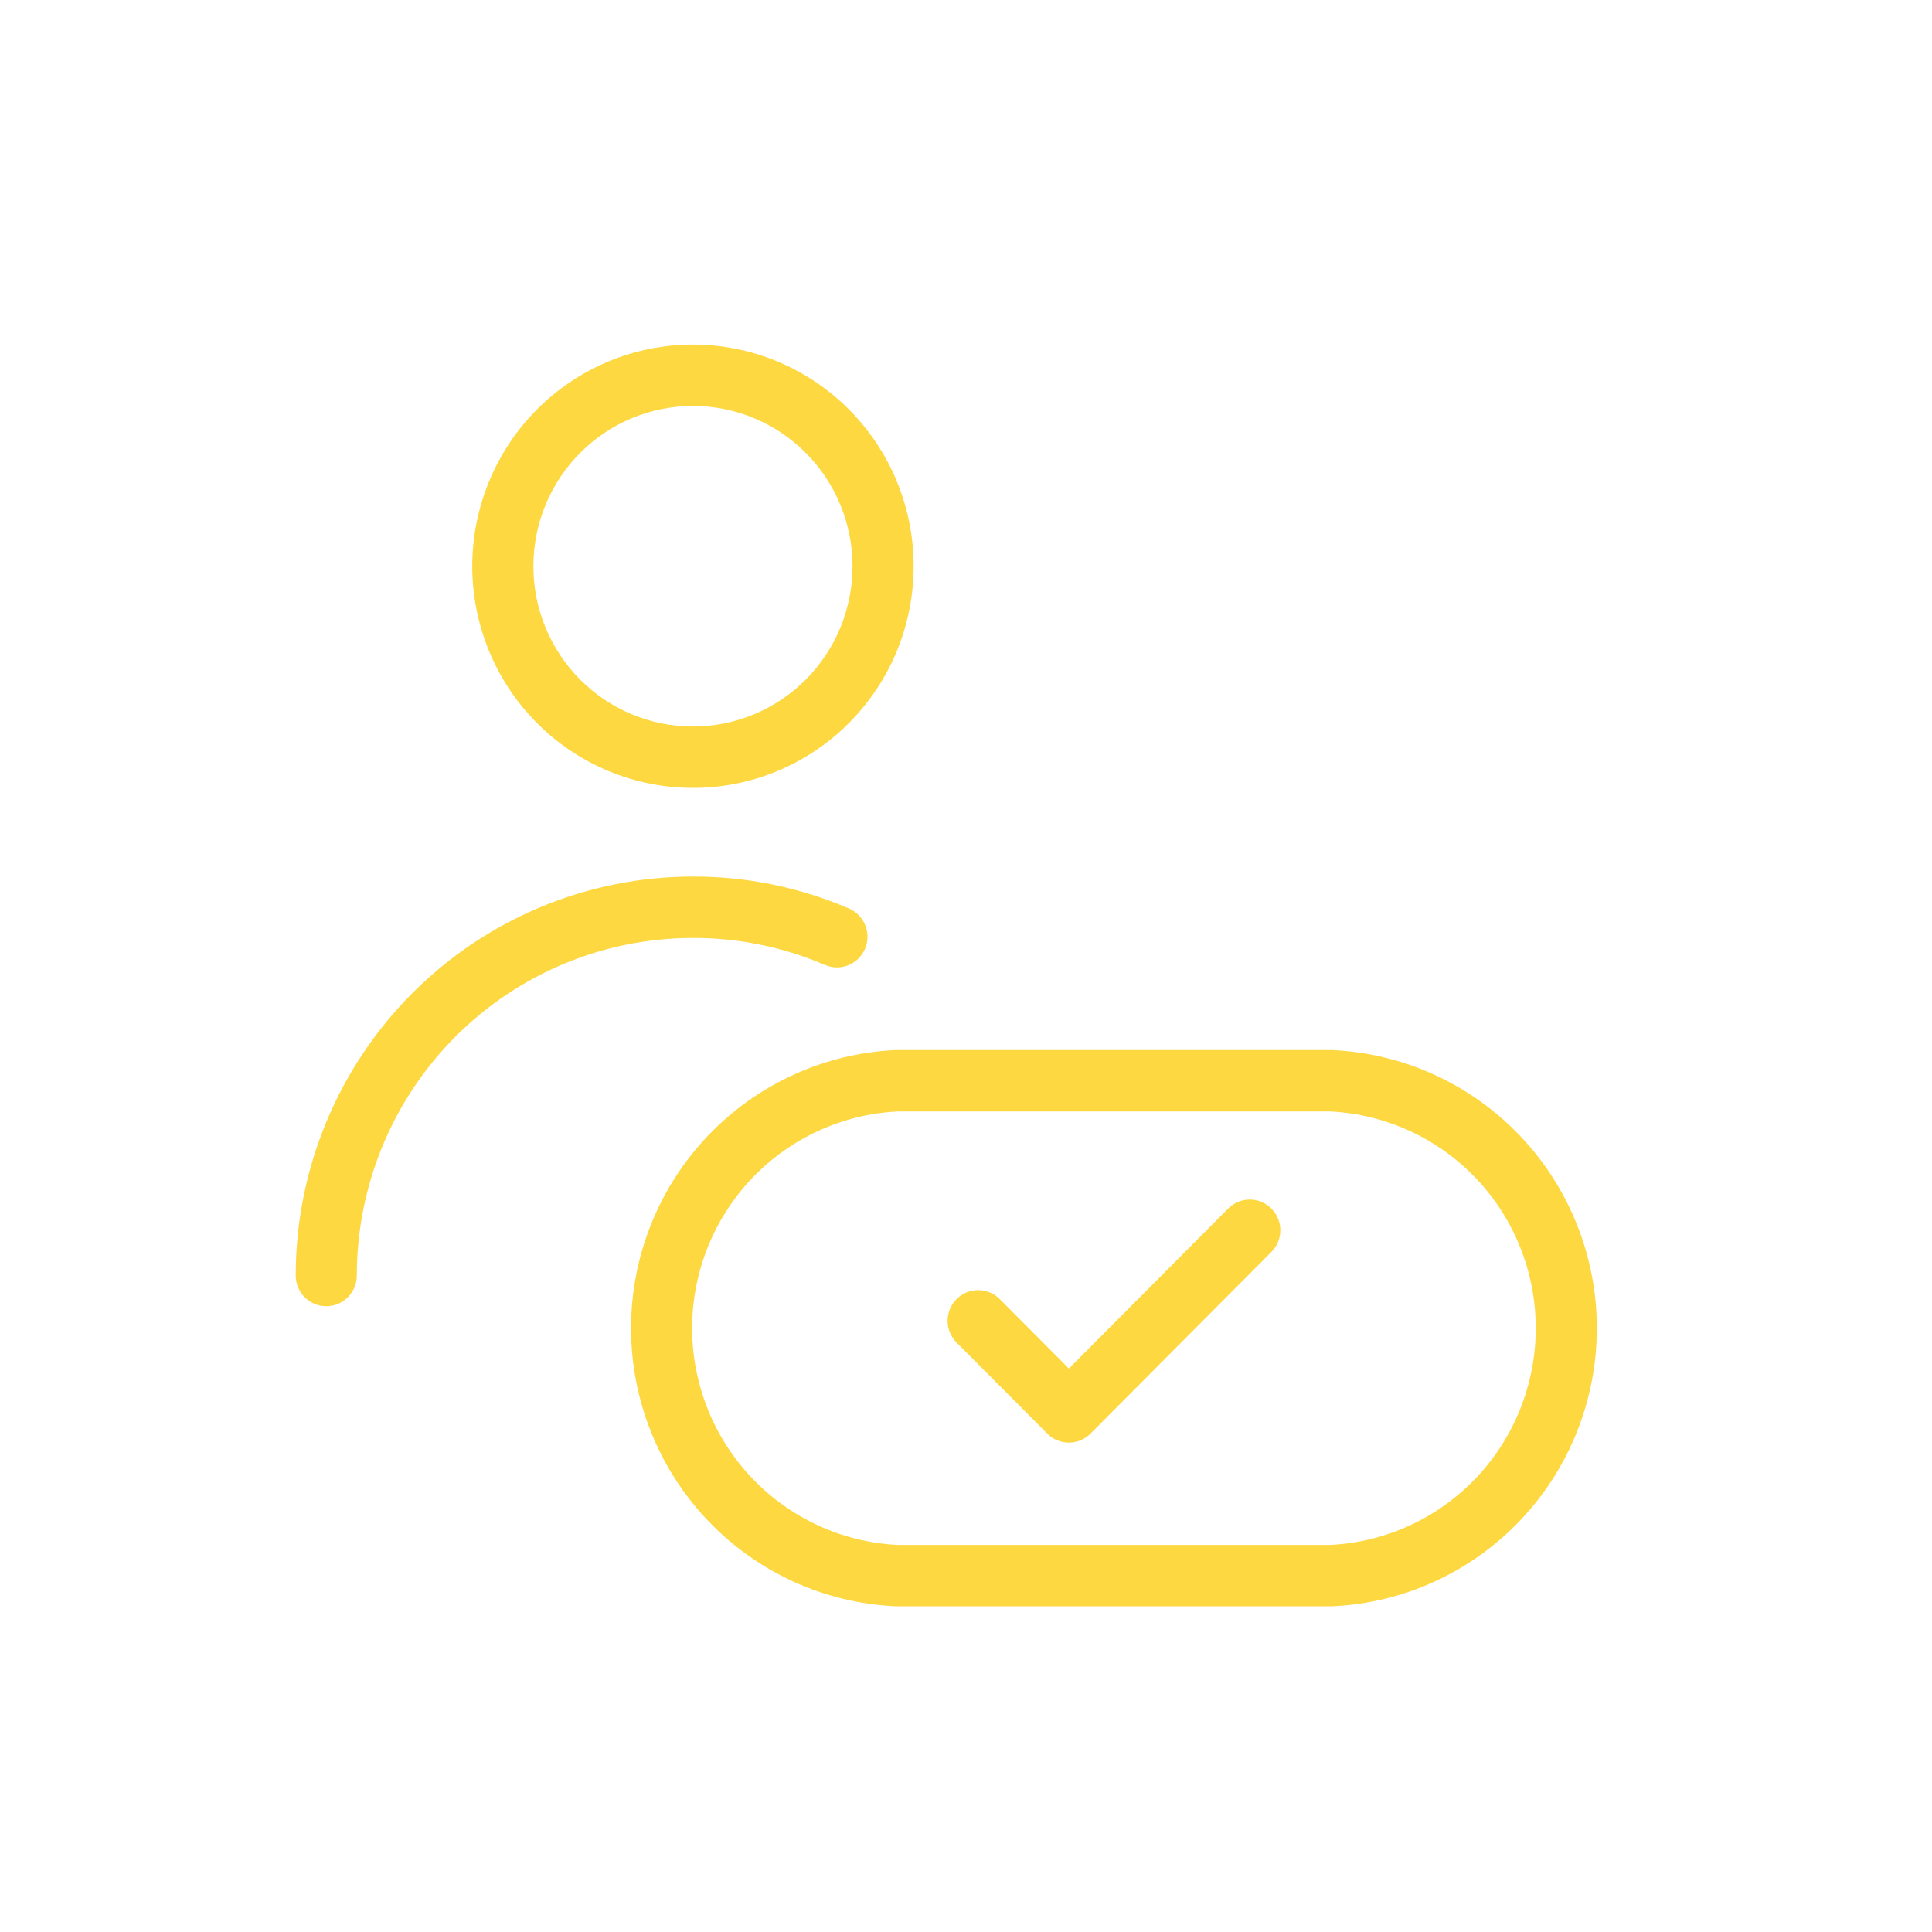 <svg width="48" height="48" viewBox="0 0 48 48" fill="none" xmlns="http://www.w3.org/2000/svg">
  <path d="M17.216 8.561C16.496 8.561 15.783 8.704 15.118 8.98C14.453 9.257 13.848 9.663 13.339 10.174C12.83 10.686 12.426 11.293 12.151 11.961C11.875 12.629 11.733 13.345 11.733 14.068C11.733 14.791 11.875 15.507 12.151 16.176C12.426 16.844 12.83 17.451 13.339 17.962C13.848 18.474 14.453 18.879 15.118 19.156C15.783 19.433 16.496 19.575 17.216 19.575C17.936 19.575 18.649 19.433 19.314 19.156C19.98 18.879 20.584 18.474 21.093 17.962C21.602 17.451 22.006 16.844 22.282 16.176C22.557 15.507 22.699 14.791 22.699 14.068C22.699 13.345 22.557 12.629 22.282 11.961C22.006 11.293 21.602 10.686 21.093 10.174C20.584 9.663 19.98 9.257 19.314 8.98C18.649 8.704 17.936 8.561 17.216 8.561ZM15.699 10.389C16.18 10.189 16.696 10.086 17.216 10.086C17.737 10.086 18.252 10.189 18.733 10.389C19.214 10.589 19.651 10.883 20.02 11.253C20.388 11.622 20.68 12.061 20.879 12.544C21.078 13.027 21.181 13.545 21.181 14.068C21.181 14.591 21.078 15.109 20.879 15.592C20.68 16.075 20.388 16.514 20.02 16.884C19.651 17.253 19.214 17.547 18.733 17.747C18.252 17.947 17.737 18.05 17.216 18.05C16.696 18.05 16.18 17.947 15.699 17.747C15.218 17.547 14.781 17.253 14.413 16.884C14.045 16.514 13.753 16.075 13.553 15.592C13.354 15.109 13.252 14.591 13.252 14.068C13.252 13.545 13.354 13.027 13.553 12.544C13.753 12.061 14.045 11.622 14.413 11.253C14.781 10.883 15.218 10.589 15.699 10.389Z" fill="#FDD841"/>
  <path d="M17.218 23.303C18.344 23.3 19.459 23.528 20.494 23.973C20.879 24.139 21.325 23.96 21.491 23.573C21.656 23.186 21.477 22.737 21.092 22.572C19.867 22.044 18.548 21.774 17.215 21.778C14.598 21.778 12.088 22.823 10.238 24.681C8.387 26.54 7.347 29.061 7.347 31.69C7.347 32.111 7.687 32.453 8.106 32.453C8.525 32.453 8.865 32.111 8.865 31.69C8.865 29.466 9.745 27.332 11.311 25.759C12.877 24.187 15.002 23.303 17.216 23.303H17.218Z" fill="#FDD841"/>
  <path d="M31.587 31.104C31.884 30.807 31.884 30.324 31.587 30.026C31.291 29.728 30.81 29.728 30.513 30.026L26.556 34.001L24.839 32.276C24.542 31.979 24.061 31.979 23.765 32.276C23.469 32.574 23.469 33.057 23.765 33.355L26.019 35.618C26.161 35.761 26.354 35.842 26.556 35.842C26.757 35.842 26.95 35.761 27.093 35.618L31.587 31.104Z" fill="#FDD841"/>
  <path d="M22.241 26.089C22.253 26.089 22.265 26.089 22.277 26.089H33.074C33.086 26.089 33.098 26.089 33.11 26.089C34.879 26.173 36.547 26.937 37.769 28.224C38.992 29.51 39.673 31.22 39.673 32.998C39.673 34.777 38.992 36.487 37.769 37.773C36.547 39.06 34.879 39.824 33.11 39.907L33.089 39.908L33.074 39.908H22.277C22.265 39.908 22.253 39.908 22.241 39.907C20.473 39.824 18.804 39.06 17.582 37.773C16.36 36.487 15.678 34.777 15.678 32.998C15.678 31.22 16.36 29.51 17.582 28.224C18.804 26.937 20.473 26.173 22.241 26.089ZM22.296 27.614C20.923 27.683 19.63 28.278 18.681 29.276C17.728 30.279 17.196 31.612 17.196 32.998C17.196 34.385 17.728 35.718 18.681 36.72C19.63 37.719 20.923 38.314 22.296 38.383H33.056C34.428 38.314 35.722 37.719 36.671 36.72C37.624 35.718 38.155 34.385 38.155 32.998C38.155 31.612 37.624 30.279 36.671 29.276C35.722 28.278 34.428 27.683 33.056 27.614H22.296Z" fill="#FDD841"/>
</svg>
